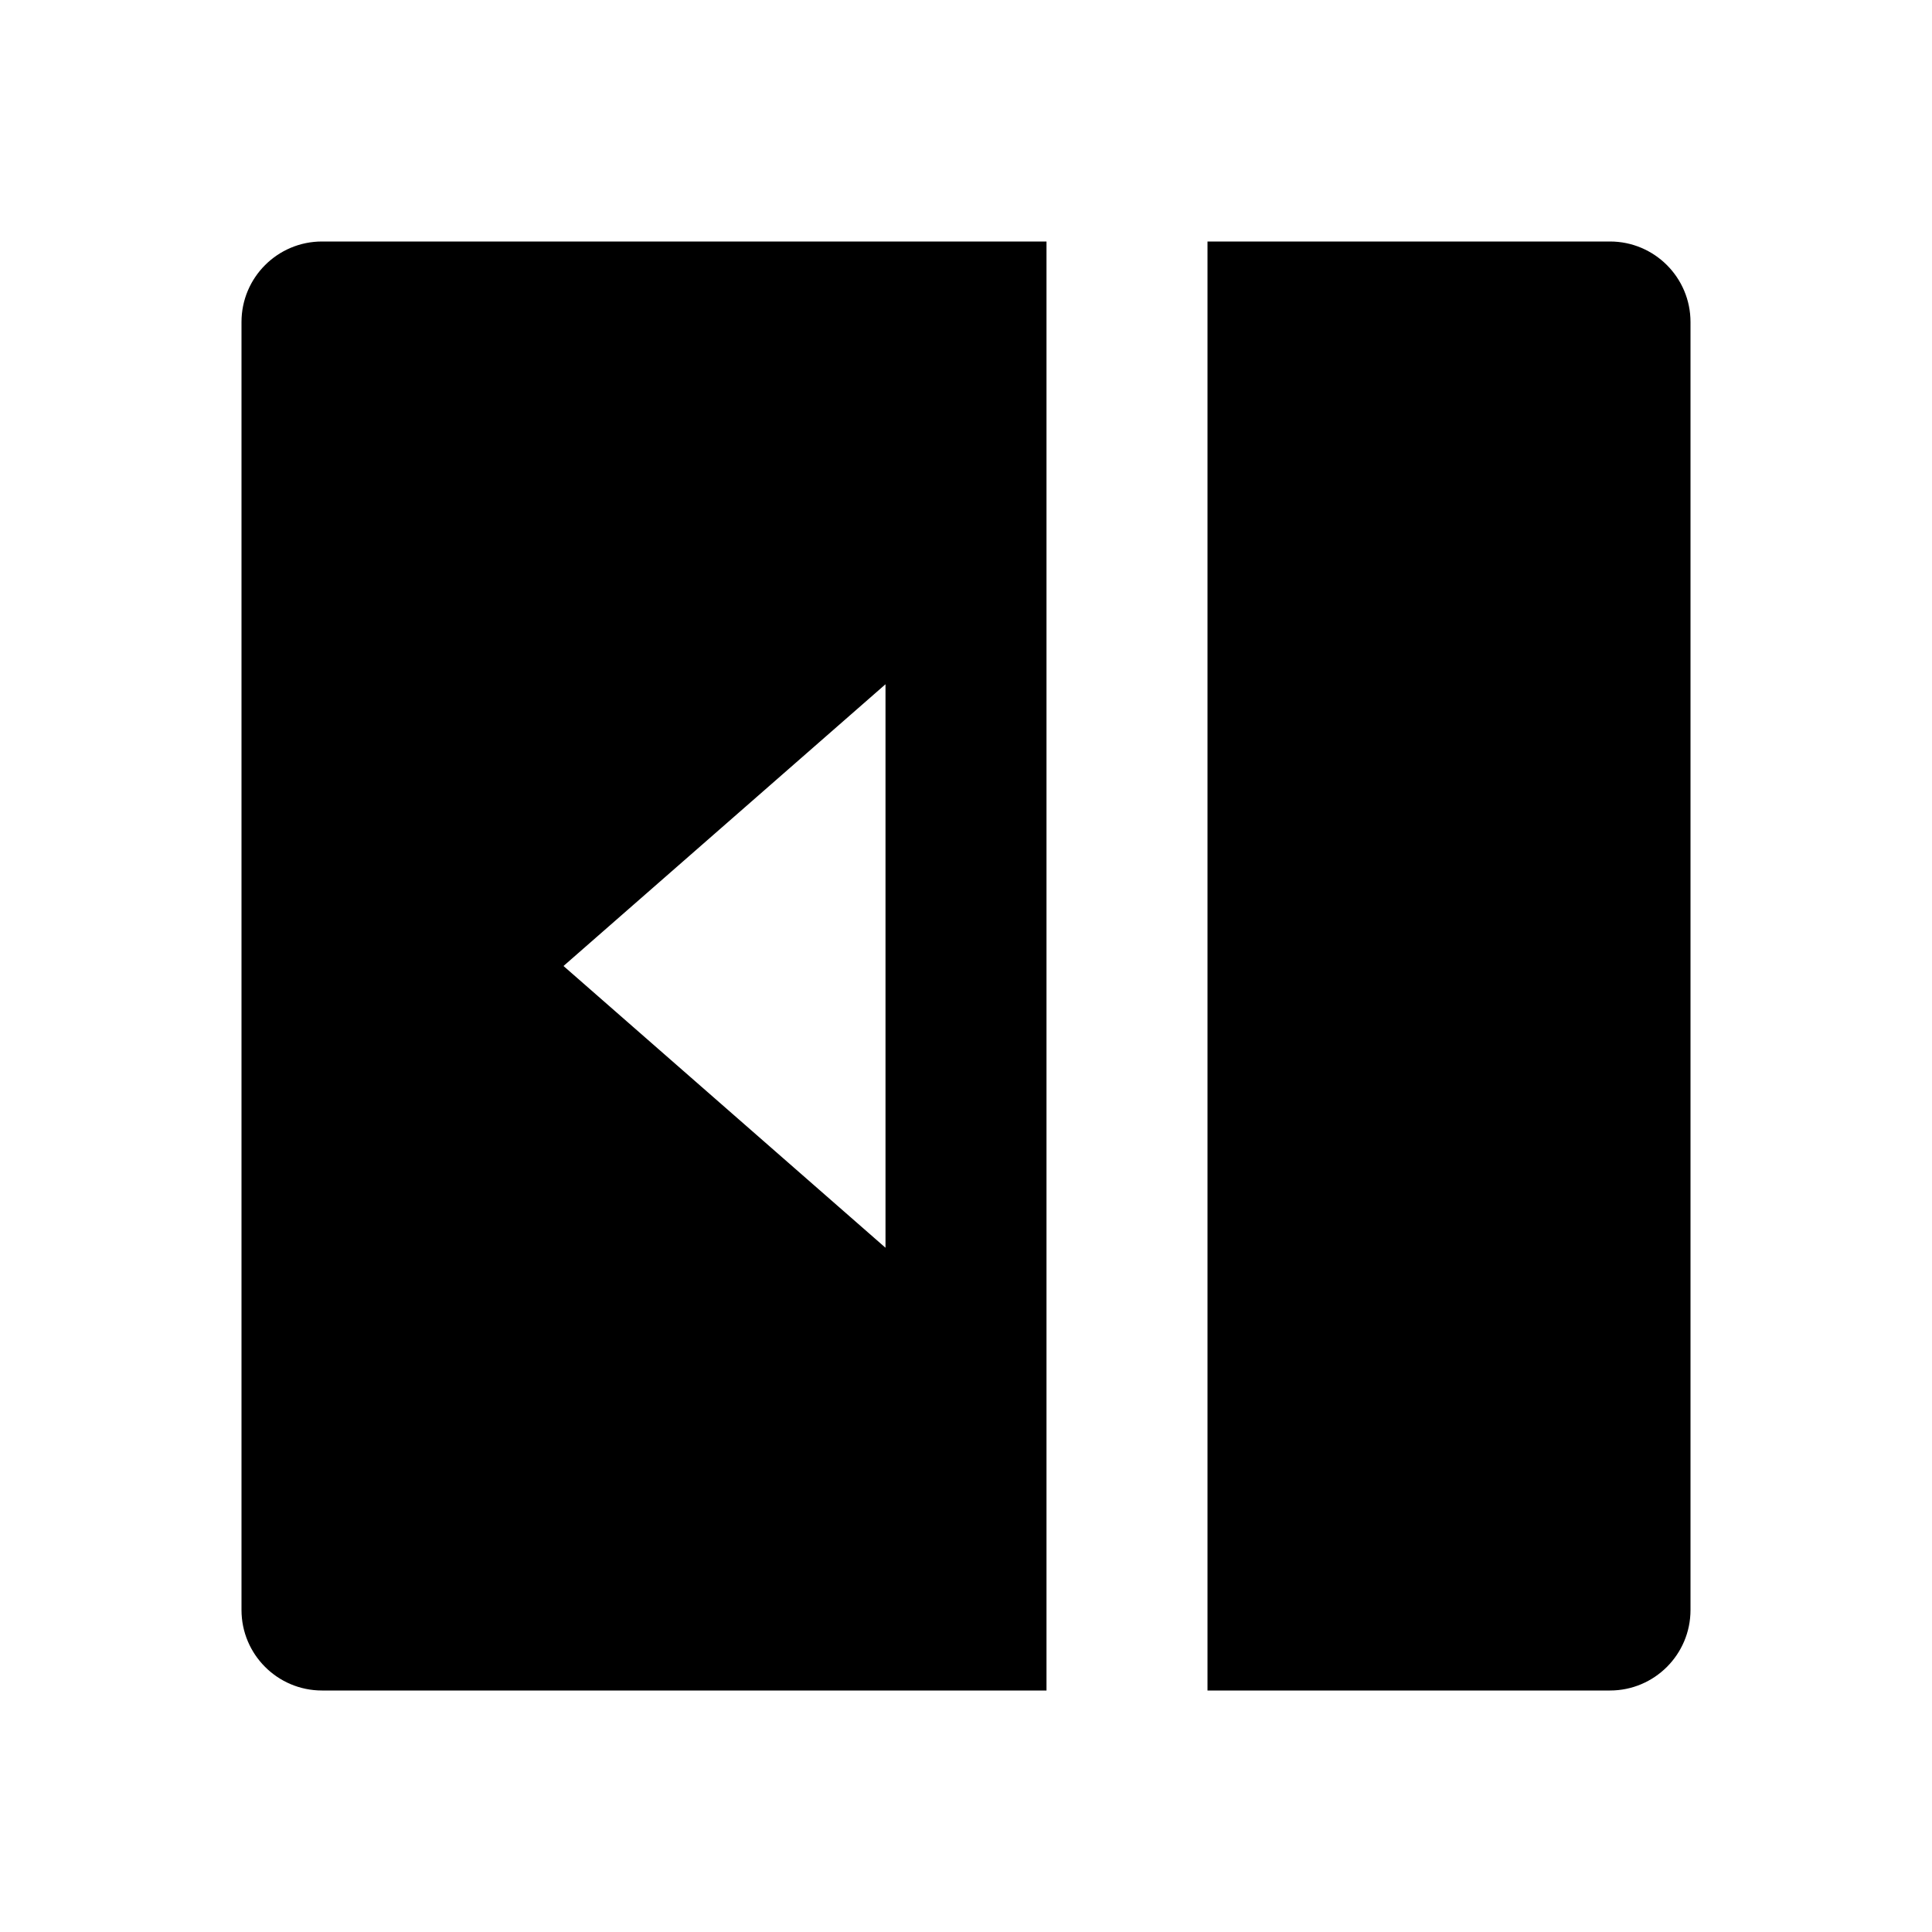 <svg viewBox="0 0 24 24" xmlns="http://www.w3.org/2000/svg"><path d="M13 3H4C3.448 3 3 3.448 3 4V20C3 20.552 3.448 21 4 21H13V3ZM15 21V3H20C20.552 3 21 3.448 21 4V20C21 20.552 20.552 21 20 21H15ZM11 8.5V15.5L7 12L11 8.5Z"/></svg>
